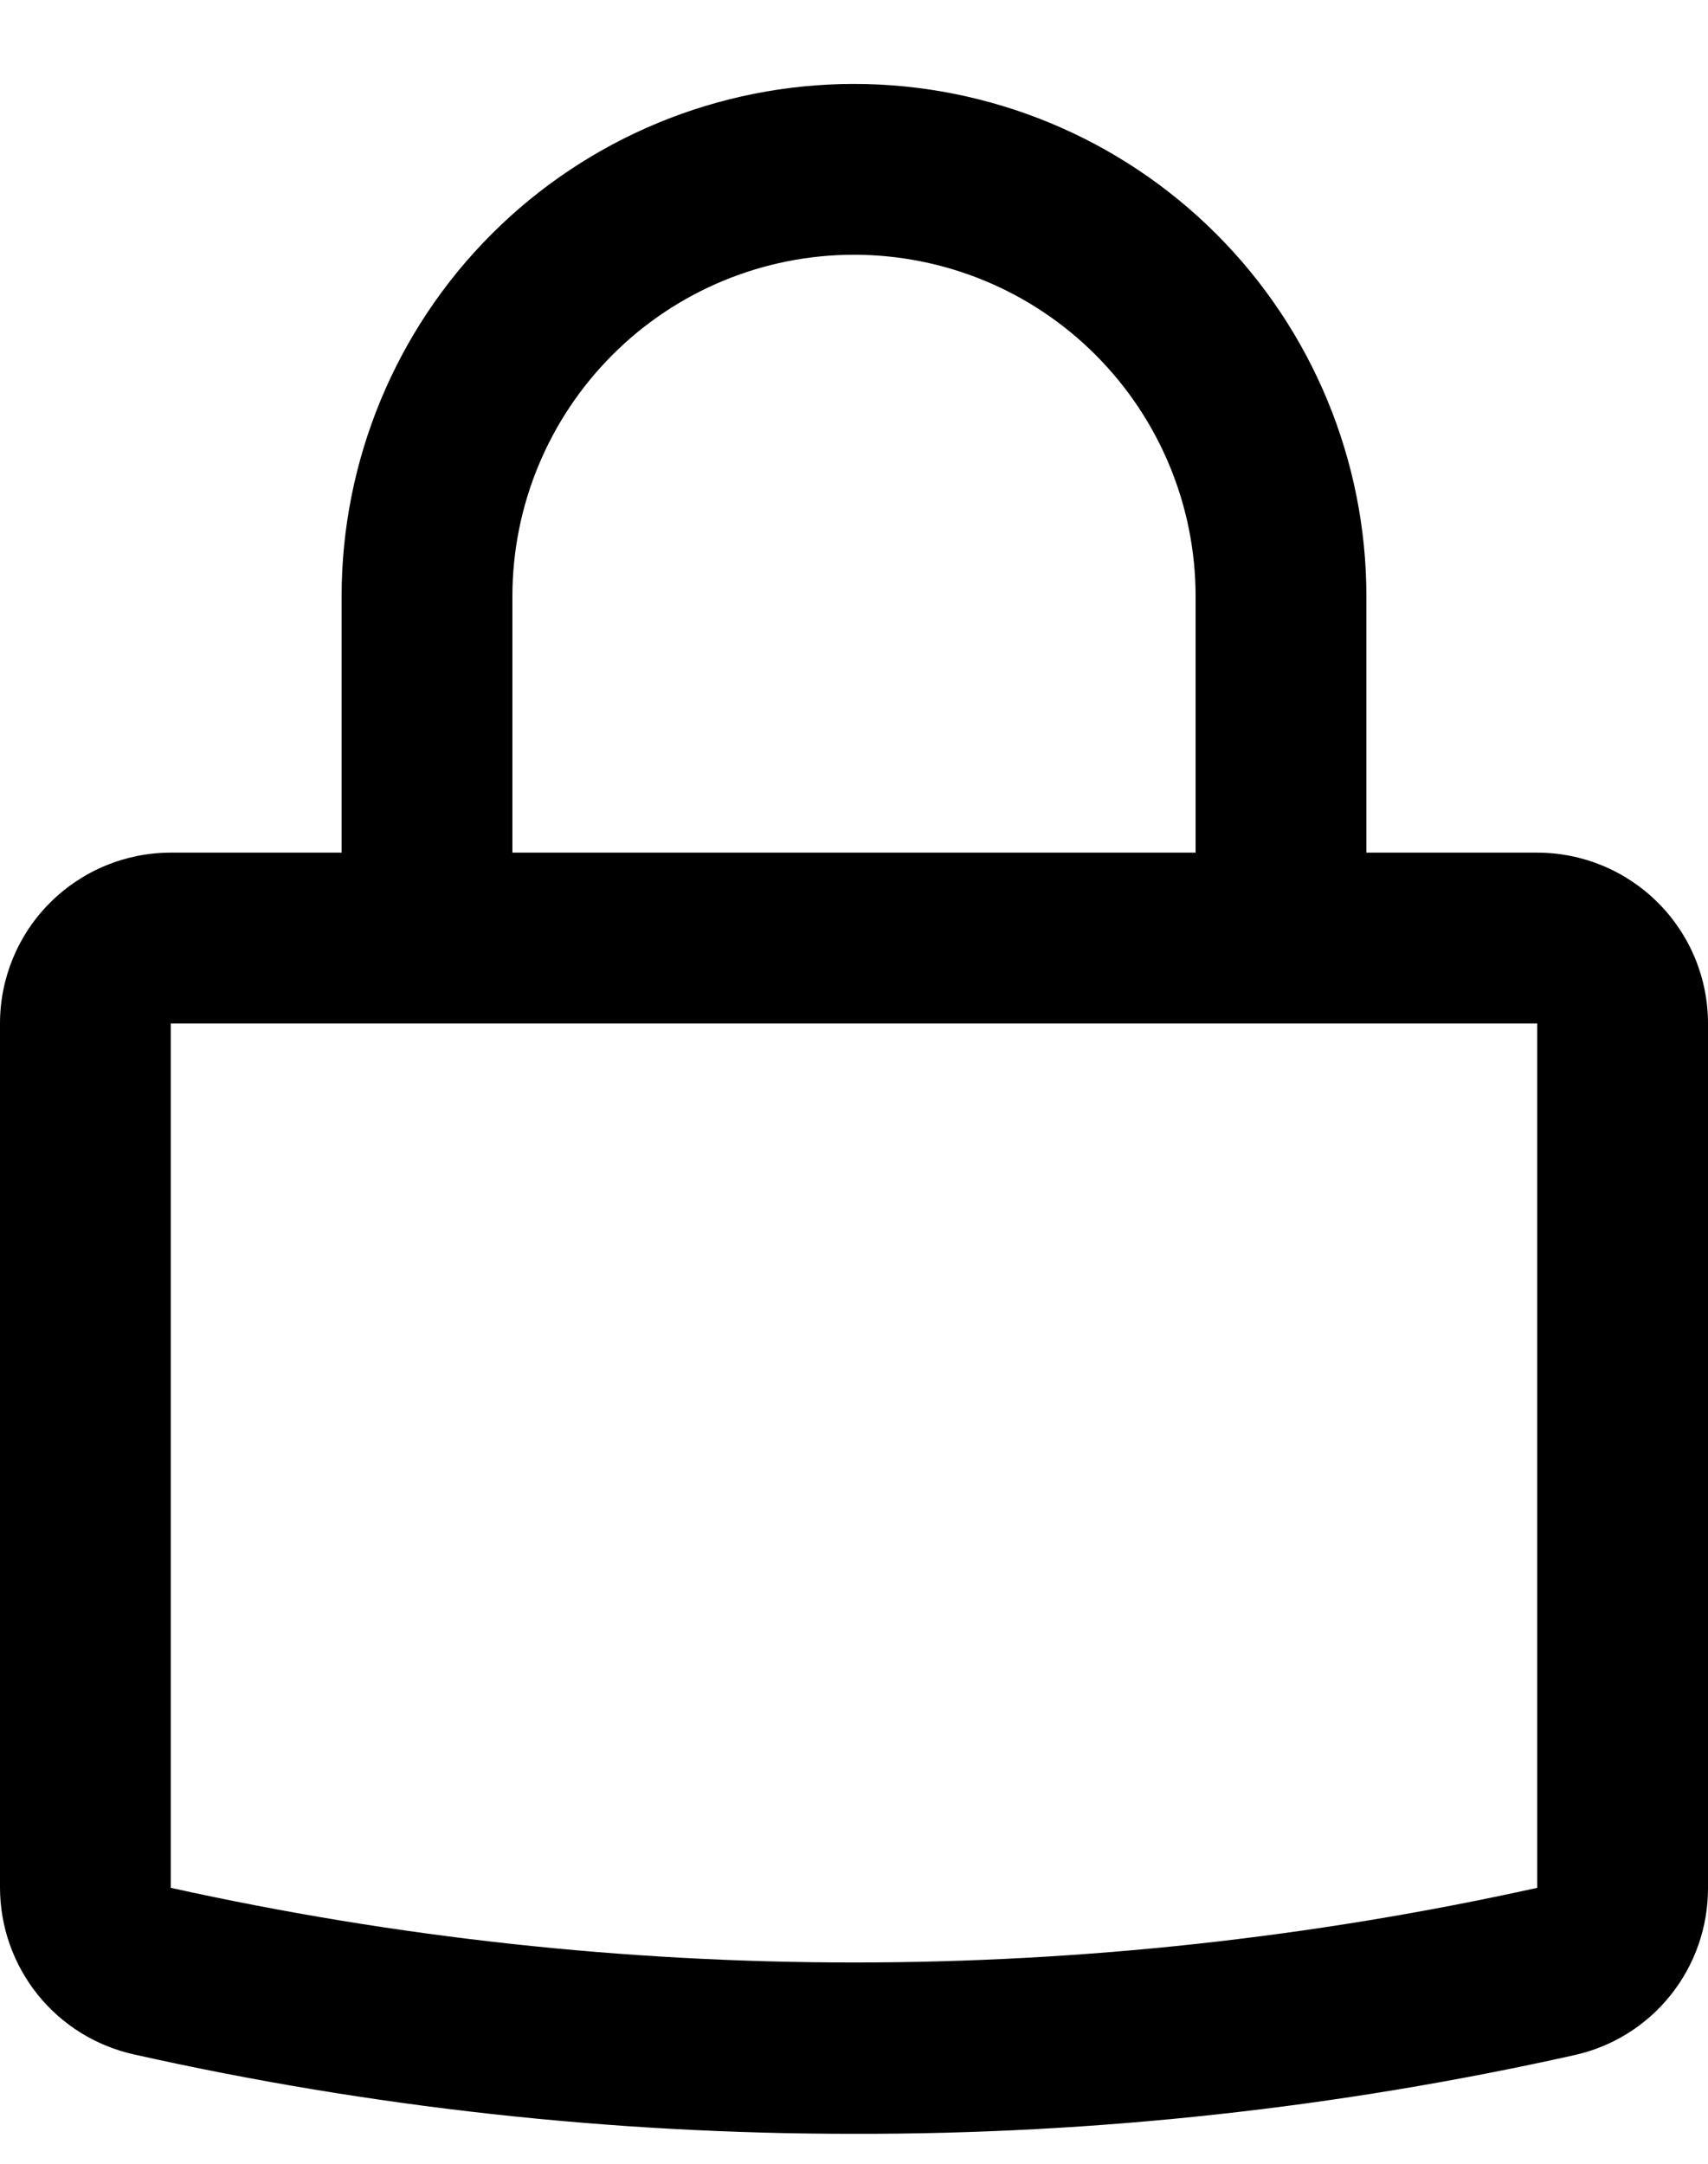 <svg width="15" height="19" viewBox="0 0 15 19" fill="none" xmlns="http://www.w3.org/2000/svg">
<path d="M13.5 7.487H12V5.237C12 4.044 11.526 2.899 10.682 2.055C9.838 1.211 8.693 0.737 7.5 0.737C6.307 0.737 5.162 1.211 4.318 2.055C3.474 2.899 3 4.044 3 5.237V7.487H1.5C1.102 7.487 0.721 7.645 0.439 7.927C0.158 8.208 0 8.589 0 8.987V16.577C0.001 16.919 0.118 17.25 0.332 17.516C0.546 17.782 0.844 17.966 1.177 18.04C3.253 18.505 5.373 18.738 7.5 18.737C9.627 18.741 11.747 18.51 13.822 18.047C14.157 17.974 14.457 17.788 14.671 17.52C14.885 17.253 15.001 16.92 15 16.577V8.987C15 8.589 14.842 8.208 14.561 7.927C14.279 7.645 13.898 7.487 13.5 7.487ZM4.5 5.237C4.5 4.442 4.816 3.679 5.379 3.116C5.941 2.553 6.704 2.237 7.5 2.237C8.296 2.237 9.059 2.553 9.621 3.116C10.184 3.679 10.5 4.442 10.5 5.237V7.487H4.5V5.237ZM13.5 16.577C9.548 17.451 5.452 17.451 1.5 16.577V8.987H13.5V16.577Z" fill="black"/>
</svg>
